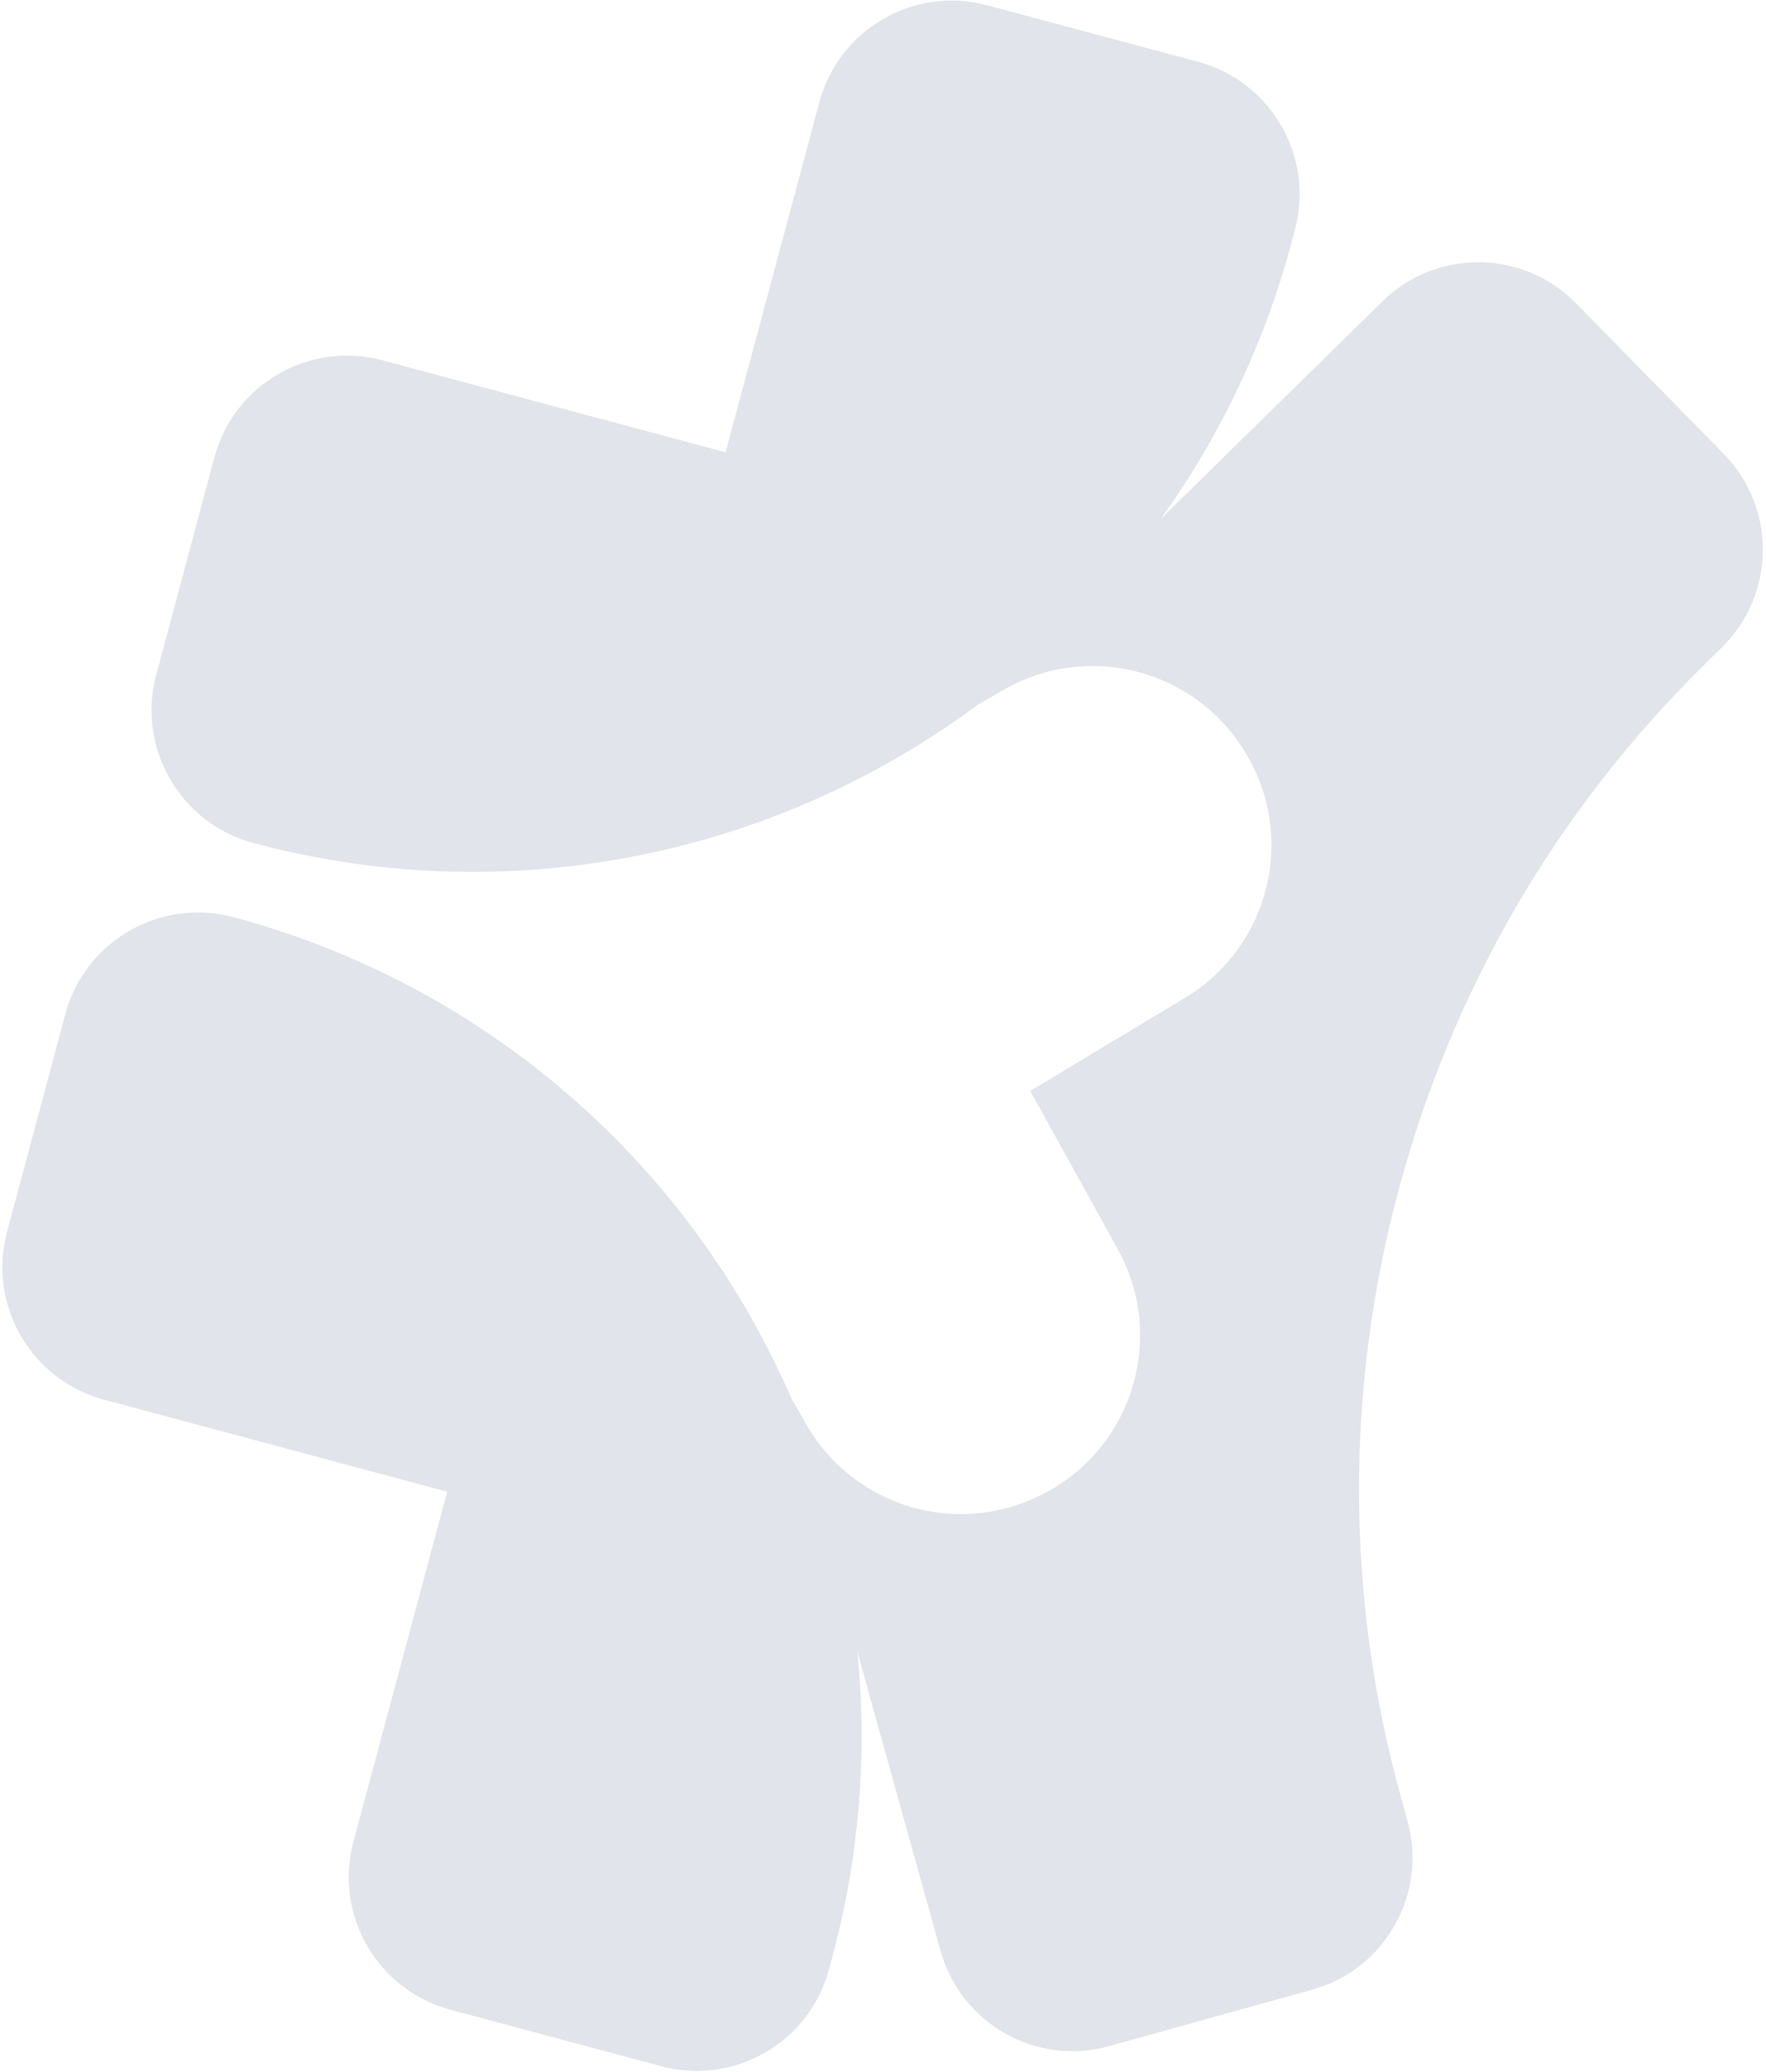 <svg width="504" height="591" viewBox="0 0 504 591" fill="none" xmlns="http://www.w3.org/2000/svg">
<path d="M341.899 17.614L281.765 1.501C260.892 -4.092 239.424 8.295 233.834 29.158L207.074 129.026L109.16 102.79C88.286 97.197 66.799 109.588 61.216 130.425L44.574 192.532C41.784 202.947 43.484 213.569 48.525 222.219C53.505 230.891 61.846 237.688 72.274 240.482C103.275 248.789 135.261 250.769 166.434 246.66C188.658 243.739 210.462 237.737 231.181 228.726C239.602 225.074 247.793 220.937 255.81 216.311C261.526 213.013 267.045 209.523 272.403 205.806C274.625 204.291 276.805 202.764 278.919 201.137L286.446 196.794C310.411 182.966 341.105 190.904 355.356 214.604L355.566 214.919C370.043 238.947 362.282 270.15 338.248 284.614L294.028 311.22L319.016 356.387C332.599 380.931 323.718 411.835 299.167 425.405L298.828 425.572C274.625 438.977 244.08 430.517 230.24 406.558L225.898 399.016C224.878 396.559 223.751 394.155 222.584 391.732C219.798 385.815 216.764 380.033 213.471 374.321C208.841 366.306 203.816 358.628 198.35 351.255C184.909 333.1 169.03 316.991 151.244 303.35C126.302 284.205 97.606 269.944 66.606 261.637C56.186 258.846 45.56 260.542 36.912 265.562C28.232 270.527 21.439 278.873 18.647 289.296L2.007 351.395C-3.581 372.249 8.835 393.715 29.708 399.308L127.622 425.544L100.863 525.412C95.273 546.275 107.671 567.736 128.545 573.329L188.678 589.442C209.552 595.035 231.002 582.643 236.585 561.806L237.666 557.773C245.3 529.282 247.575 499.936 244.676 471.176L268.431 556.532C274.209 577.335 295.754 589.505 316.574 583.7L374.482 567.611C395.29 561.85 407.463 540.308 401.691 519.516L399.864 512.878C383.796 455.105 384.113 395.278 399.185 339.406C414.066 283.491 443.705 231.521 486.505 189.53L491.408 184.687C506.813 169.56 507.034 144.816 491.892 129.431L449.787 86.543C434.658 71.106 409.915 70.873 394.509 86L331.262 148.034C348.15 124.586 360.853 98.034 368.485 69.551L369.568 65.509C375.149 44.681 362.779 23.218 341.897 17.623L341.899 17.614Z" fill="#E1E4EA"/>
</svg>
